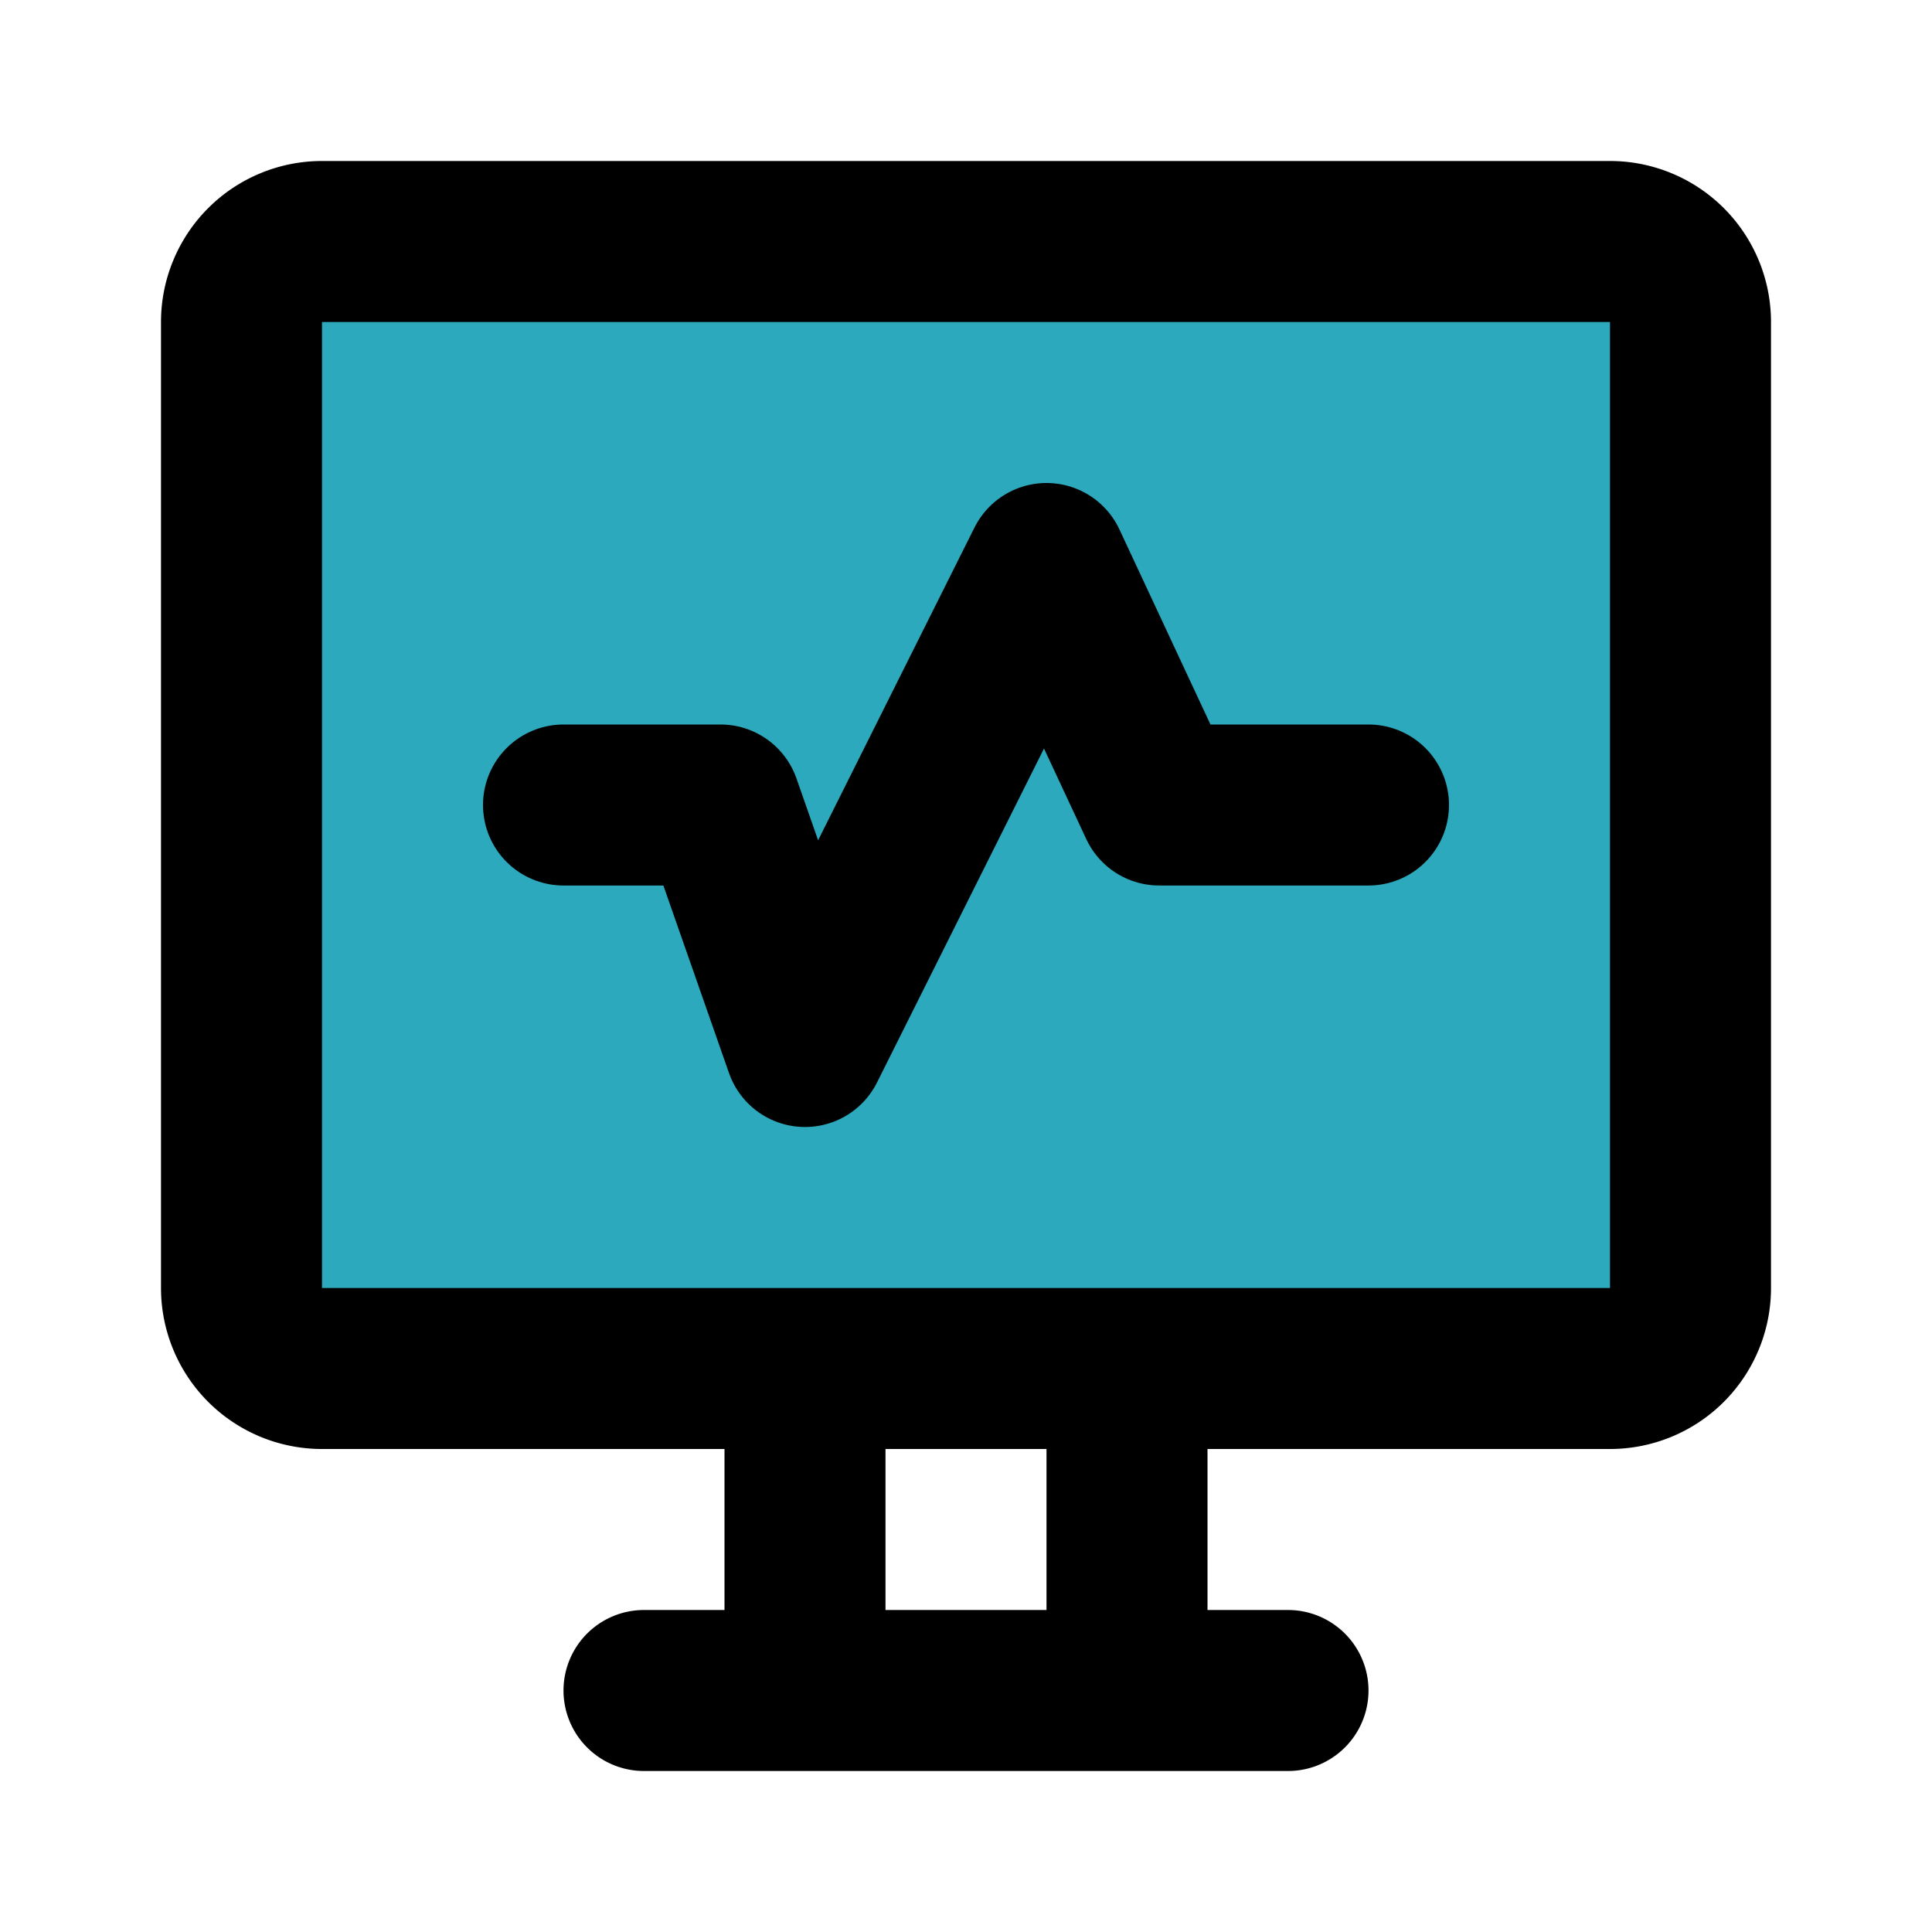 <?xml version="1.0" encoding="utf-8"?><!-- Скачано с сайта svg4.ru / Downloaded from svg4.ru -->
<svg fill="#000000" width="800px" height="800px" viewBox="0 0 24 24" id="electrocardiogram-3" data-name="Flat Line" xmlns="http://www.w3.org/2000/svg" class="icon flat-line"><rect id="secondary" x="3" y="3" width="18" height="14" rx="1" style="fill: rgb(44, 169, 188); stroke-width: 2;"></rect><polyline id="primary" points="17 10 14.4 10 13 7 10 13 8.95 10 7 10" style="fill: none; stroke: rgb(0, 0, 0); stroke-linecap: round; stroke-linejoin: round; stroke-width: 2;"></polyline><path id="primary-2" data-name="primary" d="M20,17H4a1,1,0,0,1-1-1V4A1,1,0,0,1,4,3H20a1,1,0,0,1,1,1V16A1,1,0,0,1,20,17ZM8,21h8m-2,0V17H10v4Z" style="fill: none; stroke: rgb(0, 0, 0); stroke-linecap: round; stroke-linejoin: round; stroke-width: 2;"></path></svg>